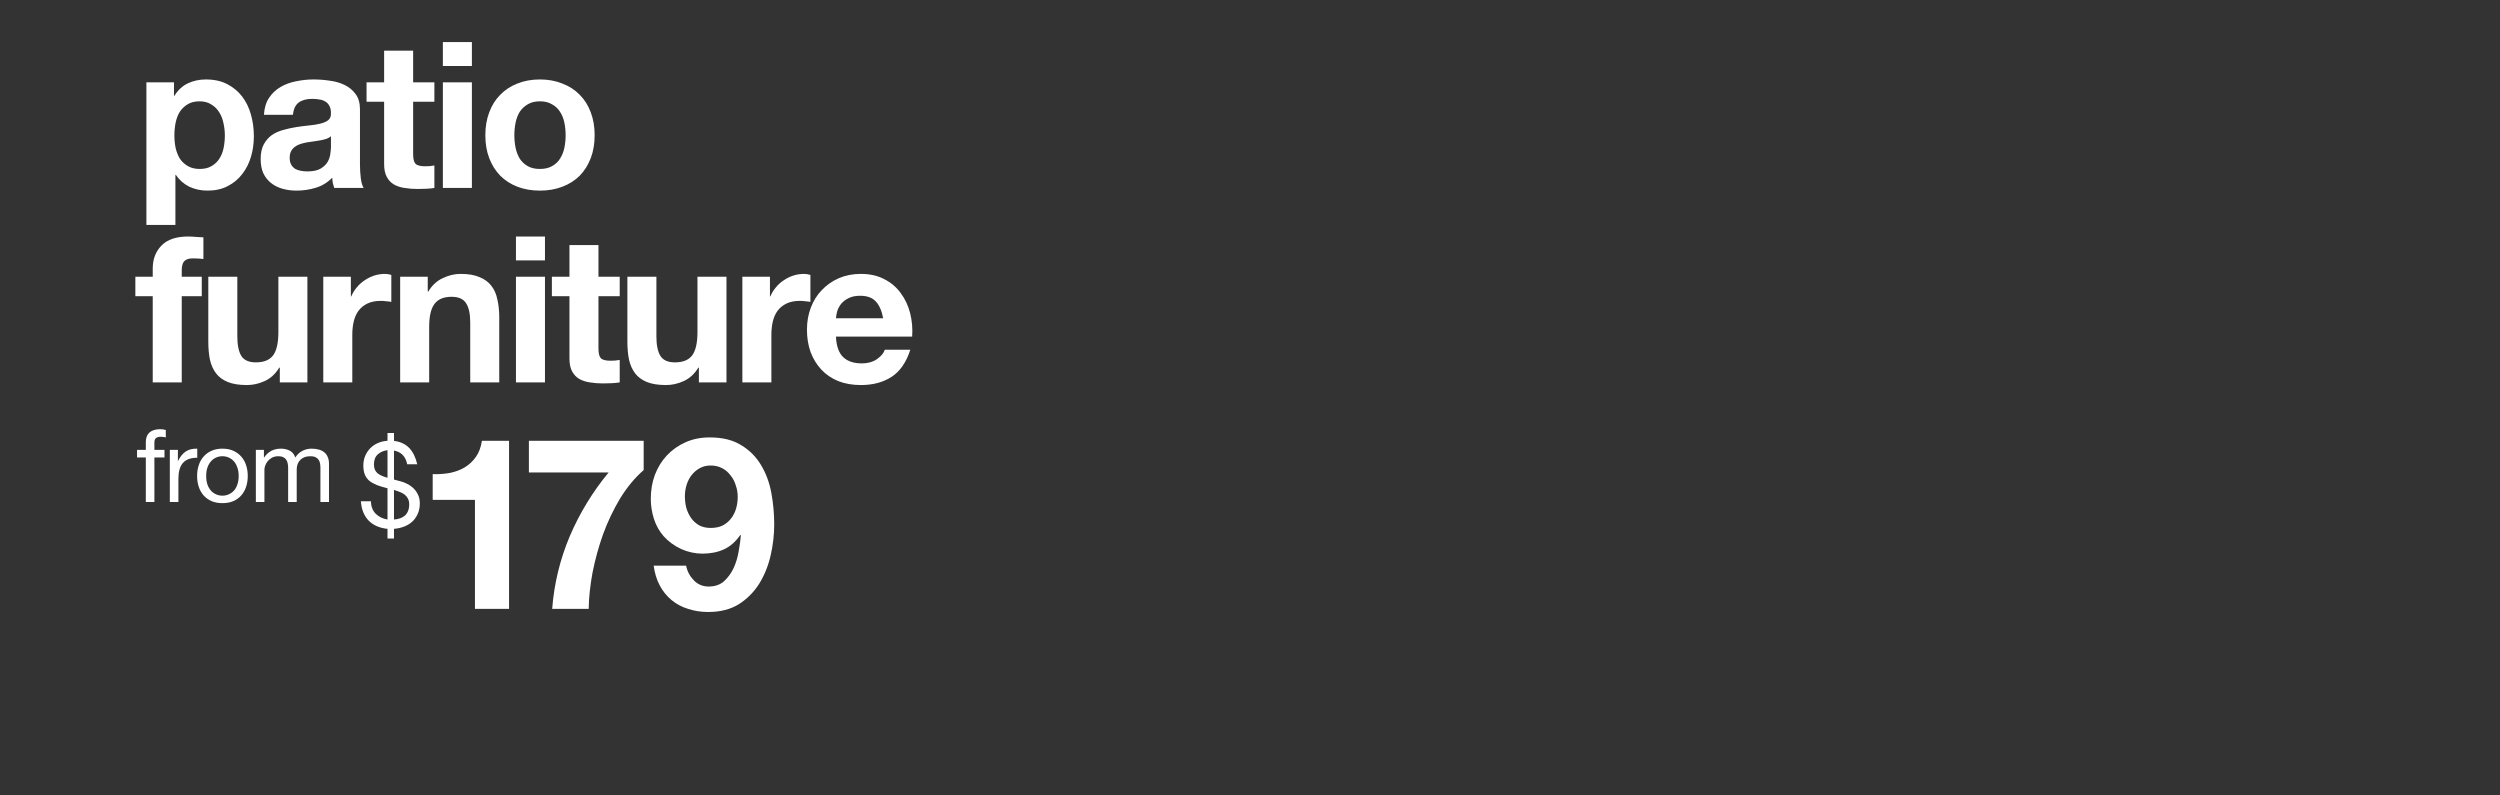 <svg width="720" height="229" viewBox="0 0 720 229" fill="none" xmlns="http://www.w3.org/2000/svg">
<rect x="0" y="0" width="720" height="229" fill="#333333" stroke="none"/>
<path d="M57.52 48.657C56.186 48.657 55.048 48.383 54.107 47.833C53.165 47.284 52.401 46.578 51.812 45.715C51.263 44.813 50.851 43.773 50.576 42.596C50.341 41.42 50.223 40.223 50.223 39.007C50.223 37.752 50.341 36.536 50.576 35.359C50.812 34.182 51.204 33.142 51.753 32.24C52.342 31.338 53.087 30.612 53.989 30.063C54.931 29.475 56.088 29.18 57.461 29.18C58.795 29.18 59.913 29.475 60.815 30.063C61.756 30.612 62.521 31.358 63.11 32.299C63.698 33.201 64.11 34.241 64.346 35.418C64.62 36.594 64.757 37.791 64.757 39.007C64.757 40.223 64.64 41.42 64.404 42.596C64.169 43.773 63.757 44.813 63.169 45.715C62.619 46.578 61.874 47.284 60.933 47.833C60.03 48.383 58.893 48.657 57.52 48.657ZM42.162 23.708V64.78H50.517V50.364H50.635C51.655 51.854 52.95 52.992 54.519 53.776C56.127 54.522 57.873 54.895 59.756 54.895C61.992 54.895 63.934 54.463 65.581 53.6C67.268 52.737 68.661 51.58 69.759 50.128C70.897 48.677 71.74 47.01 72.289 45.127C72.838 43.244 73.113 41.282 73.113 39.242C73.113 37.085 72.838 35.025 72.289 33.064C71.74 31.063 70.897 29.318 69.759 27.827C68.621 26.336 67.189 25.14 65.463 24.238C63.737 23.335 61.678 22.884 59.285 22.884C57.402 22.884 55.676 23.257 54.107 24.002C52.538 24.748 51.243 25.944 50.223 27.592H50.106V23.708H42.162ZM76.016 33.064C76.133 31.103 76.624 29.475 77.487 28.18C78.35 26.886 79.448 25.846 80.782 25.061C82.115 24.277 83.606 23.728 85.254 23.414C86.941 23.061 88.627 22.884 90.314 22.884C91.844 22.884 93.394 23.002 94.963 23.237C96.532 23.433 97.964 23.845 99.258 24.473C100.553 25.101 101.612 25.983 102.436 27.121C103.259 28.219 103.671 29.69 103.671 31.534V47.363C103.671 48.736 103.75 50.05 103.907 51.305C104.064 52.56 104.338 53.502 104.731 54.13H96.257C96.1 53.659 95.963 53.188 95.845 52.717C95.767 52.207 95.708 51.697 95.669 51.187C94.335 52.56 92.766 53.522 90.962 54.071C89.157 54.62 87.313 54.895 85.43 54.895C83.979 54.895 82.626 54.718 81.37 54.365C80.115 54.012 79.016 53.463 78.075 52.717C77.133 51.972 76.388 51.031 75.839 49.893C75.329 48.755 75.074 47.402 75.074 45.833C75.074 44.107 75.368 42.694 75.957 41.596C76.584 40.459 77.369 39.556 78.31 38.889C79.291 38.222 80.389 37.732 81.606 37.418C82.861 37.065 84.116 36.791 85.371 36.594C86.627 36.398 87.862 36.242 89.079 36.124C90.295 36.006 91.373 35.83 92.315 35.594C93.256 35.359 94.002 35.025 94.551 34.594C95.1 34.123 95.355 33.456 95.316 32.593C95.316 31.691 95.159 30.985 94.845 30.475C94.57 29.926 94.178 29.514 93.668 29.239C93.198 28.925 92.629 28.729 91.962 28.651C91.334 28.533 90.648 28.474 89.902 28.474C88.255 28.474 86.96 28.827 86.019 29.534C85.077 30.24 84.528 31.416 84.371 33.064H76.016ZM95.316 39.242C94.963 39.556 94.512 39.811 93.962 40.007C93.453 40.164 92.884 40.302 92.256 40.419C91.668 40.537 91.04 40.635 90.373 40.714C89.706 40.792 89.039 40.89 88.372 41.008C87.745 41.125 87.117 41.282 86.49 41.478C85.901 41.675 85.371 41.949 84.901 42.302C84.469 42.616 84.116 43.028 83.842 43.538C83.567 44.048 83.43 44.695 83.43 45.48C83.43 46.225 83.567 46.853 83.842 47.363C84.116 47.873 84.489 48.285 84.96 48.598C85.43 48.873 85.98 49.069 86.607 49.187C87.235 49.304 87.882 49.363 88.549 49.363C90.197 49.363 91.471 49.089 92.374 48.539C93.276 47.99 93.943 47.343 94.374 46.598C94.806 45.813 95.061 45.029 95.139 44.244C95.257 43.459 95.316 42.832 95.316 42.361V39.242ZM118.983 23.708V14.588H110.628V23.708H105.567V29.298H110.628V47.245C110.628 48.775 110.883 50.011 111.393 50.952C111.903 51.894 112.589 52.619 113.452 53.129C114.354 53.639 115.374 53.973 116.512 54.13C117.689 54.326 118.924 54.424 120.219 54.424C121.043 54.424 121.886 54.404 122.749 54.365C123.612 54.326 124.397 54.247 125.103 54.13V47.657C124.711 47.735 124.299 47.794 123.867 47.833C123.436 47.873 122.985 47.892 122.514 47.892C121.102 47.892 120.16 47.657 119.689 47.186C119.219 46.715 118.983 45.774 118.983 44.362V29.298H125.103V23.708H118.983ZM135.904 19.001V12.116H127.548V19.001H135.904ZM127.548 23.708V54.13H135.904V23.708H127.548ZM148.132 38.948C148.132 37.732 148.25 36.536 148.485 35.359C148.721 34.182 149.113 33.142 149.662 32.24C150.251 31.338 151.015 30.612 151.957 30.063C152.898 29.475 154.075 29.18 155.487 29.18C156.9 29.18 158.077 29.475 159.018 30.063C159.999 30.612 160.764 31.338 161.313 32.24C161.901 33.142 162.313 34.182 162.549 35.359C162.784 36.536 162.902 37.732 162.902 38.948C162.902 40.164 162.784 41.361 162.549 42.538C162.313 43.675 161.901 44.715 161.313 45.656C160.764 46.559 159.999 47.284 159.018 47.833C158.077 48.383 156.9 48.657 155.487 48.657C154.075 48.657 152.898 48.383 151.957 47.833C151.015 47.284 150.251 46.559 149.662 45.656C149.113 44.715 148.721 43.675 148.485 42.538C148.25 41.361 148.132 40.164 148.132 38.948ZM139.777 38.948C139.777 41.38 140.149 43.577 140.895 45.538C141.64 47.5 142.699 49.187 144.072 50.599C145.445 51.972 147.093 53.031 149.015 53.776C150.937 54.522 153.095 54.895 155.487 54.895C157.88 54.895 160.038 54.522 161.96 53.776C163.922 53.031 165.589 51.972 166.962 50.599C168.335 49.187 169.394 47.5 170.139 45.538C170.885 43.577 171.257 41.38 171.257 38.948C171.257 36.516 170.885 34.319 170.139 32.358C169.394 30.357 168.335 28.67 166.962 27.297C165.589 25.885 163.922 24.806 161.96 24.061C160.038 23.277 157.88 22.884 155.487 22.884C153.095 22.884 150.937 23.277 149.015 24.061C147.093 24.806 145.445 25.885 144.072 27.297C142.699 28.67 141.64 30.357 140.895 32.358C140.149 34.319 139.777 36.516 139.777 38.948ZM43.986 85.298V110.13H52.342V85.298H58.108V79.708H52.342V77.884C52.342 76.629 52.577 75.746 53.048 75.236C53.558 74.687 54.382 74.412 55.519 74.412C56.578 74.412 57.598 74.471 58.579 74.589V68.352C57.873 68.312 57.147 68.273 56.402 68.234C55.656 68.155 54.911 68.116 54.166 68.116C50.753 68.116 48.203 68.979 46.516 70.705C44.83 72.431 43.986 74.648 43.986 77.354V79.708H38.984V85.298H43.986ZM88.53 110.13V79.708H80.174V95.654C80.174 98.753 79.665 100.989 78.645 102.362C77.625 103.696 75.977 104.363 73.702 104.363C71.701 104.363 70.309 103.755 69.524 102.539C68.74 101.284 68.347 99.401 68.347 96.89V79.708H59.992V98.42C59.992 100.303 60.148 102.029 60.462 103.598C60.815 105.128 61.404 106.442 62.228 107.54C63.051 108.6 64.169 109.423 65.582 110.012C67.033 110.6 68.877 110.894 71.113 110.894C72.878 110.894 74.604 110.502 76.291 109.718C77.978 108.933 79.351 107.658 80.41 105.893H80.586V110.13H88.53ZM93.106 79.708V110.13H101.462V96.419C101.462 95.046 101.599 93.771 101.874 92.594C102.149 91.418 102.6 90.398 103.227 89.535C103.894 88.632 104.757 87.926 105.816 87.416C106.876 86.906 108.17 86.651 109.7 86.651C110.21 86.651 110.74 86.691 111.289 86.769C111.838 86.808 112.309 86.867 112.701 86.946V79.178C112.034 78.982 111.426 78.884 110.877 78.884C109.818 78.884 108.798 79.041 107.817 79.355C106.836 79.669 105.914 80.12 105.051 80.708C104.188 81.258 103.423 81.944 102.757 82.768C102.09 83.552 101.56 84.415 101.168 85.357H101.05V79.708H93.106ZM115.246 79.708V110.13H123.601V94.183C123.601 91.084 124.111 88.868 125.131 87.534C126.151 86.161 127.799 85.475 130.074 85.475C132.075 85.475 133.467 86.102 134.252 87.358C135.036 88.574 135.429 90.437 135.429 92.948V110.13H143.784V91.418C143.784 89.535 143.608 87.828 143.255 86.298C142.941 84.729 142.372 83.415 141.548 82.356C140.725 81.258 139.587 80.414 138.135 79.826C136.723 79.198 134.899 78.884 132.663 78.884C130.898 78.884 129.172 79.296 127.485 80.12C125.798 80.904 124.425 82.18 123.366 83.945H123.19V79.708H115.246ZM156.952 75.001V68.116H148.596V75.001H156.952ZM148.596 79.708V110.13H156.952V79.708H148.596ZM172.357 79.708V70.588H164.002V79.708H158.941V85.298H164.002V103.245C164.002 104.775 164.257 106.011 164.767 106.952C165.277 107.894 165.963 108.619 166.826 109.129C167.728 109.639 168.748 109.973 169.886 110.13C171.063 110.326 172.298 110.424 173.593 110.424C174.417 110.424 175.26 110.404 176.123 110.365C176.986 110.326 177.771 110.247 178.477 110.13V103.657C178.085 103.735 177.673 103.794 177.241 103.833C176.81 103.873 176.359 103.892 175.888 103.892C174.476 103.892 173.534 103.657 173.063 103.186C172.593 102.715 172.357 101.774 172.357 100.362V85.298H178.477V79.708H172.357ZM209.226 110.13V79.708H200.87V95.654C200.87 98.753 200.36 100.989 199.34 102.362C198.32 103.696 196.673 104.363 194.397 104.363C192.397 104.363 191.004 103.755 190.22 102.539C189.435 101.284 189.043 99.401 189.043 96.89V79.708H180.687V98.42C180.687 100.303 180.844 102.029 181.158 103.598C181.511 105.128 182.099 106.442 182.923 107.54C183.747 108.6 184.865 109.423 186.277 110.012C187.729 110.6 189.572 110.894 191.808 110.894C193.574 110.894 195.3 110.502 196.986 109.718C198.673 108.933 200.046 107.658 201.105 105.893H201.282V110.13H209.226ZM213.802 79.708V110.13H222.158V96.419C222.158 95.046 222.295 93.771 222.569 92.594C222.844 91.418 223.295 90.398 223.923 89.535C224.59 88.632 225.453 87.926 226.512 87.416C227.571 86.906 228.866 86.651 230.396 86.651C230.905 86.651 231.435 86.691 231.984 86.769C232.533 86.808 233.004 86.867 233.396 86.946V79.178C232.73 78.982 232.122 78.884 231.572 78.884C230.513 78.884 229.493 79.041 228.513 79.355C227.532 79.669 226.61 80.12 225.747 80.708C224.884 81.258 224.119 81.944 223.452 82.768C222.785 83.552 222.256 84.415 221.863 85.357H221.746V79.708H213.802ZM254.35 91.653H240.757C240.796 91.065 240.914 90.398 241.11 89.652C241.346 88.907 241.718 88.201 242.228 87.534C242.778 86.867 243.484 86.318 244.347 85.886C245.249 85.416 246.367 85.18 247.701 85.18C249.741 85.18 251.251 85.73 252.231 86.828C253.251 87.926 253.958 89.535 254.35 91.653ZM240.757 96.949H262.705C262.862 94.595 262.666 92.34 262.117 90.182C261.568 88.024 260.666 86.102 259.41 84.415C258.194 82.729 256.625 81.395 254.703 80.414C252.781 79.394 250.525 78.884 247.936 78.884C245.622 78.884 243.503 79.296 241.581 80.12C239.698 80.944 238.07 82.081 236.697 83.533C235.324 84.945 234.265 86.632 233.52 88.593C232.774 90.555 232.402 92.673 232.402 94.948C232.402 97.302 232.755 99.46 233.461 101.421C234.206 103.382 235.246 105.069 236.579 106.481C237.913 107.894 239.541 108.992 241.463 109.776C243.386 110.522 245.543 110.894 247.936 110.894C251.388 110.894 254.33 110.11 256.762 108.541C259.194 106.972 260.999 104.363 262.176 100.715H254.821C254.546 101.656 253.801 102.558 252.585 103.422C251.368 104.245 249.917 104.657 248.23 104.657C245.877 104.657 244.072 104.049 242.817 102.833C241.561 101.617 240.875 99.656 240.757 96.949Z" fill="white"/>
<path d="M106.814 144.362H103.928C104.109 146.738 104.868 148.606 106.203 149.964C107.539 151.3 109.338 152.081 111.602 152.307V155.091H113.47V152.307C114.556 152.217 115.552 151.99 116.458 151.628C117.363 151.266 118.144 150.779 118.801 150.168C119.457 149.534 119.967 148.787 120.329 147.927C120.714 147.067 120.906 146.082 120.906 144.973C120.906 143.931 120.702 143.037 120.295 142.29C119.91 141.543 119.435 140.921 118.869 140.423C118.303 139.925 117.714 139.54 117.103 139.268C116.492 138.974 115.96 138.77 115.507 138.657L113.47 138.114V129.761C115.552 130.146 116.82 131.458 117.273 133.7H120.159C119.706 131.707 118.937 130.146 117.85 129.014C116.763 127.882 115.303 127.203 113.47 126.976V124.701H111.602V126.942C110.629 127.01 109.712 127.225 108.852 127.588C108.014 127.95 107.279 128.448 106.645 129.082C106.033 129.693 105.547 130.429 105.185 131.289C104.822 132.126 104.641 133.054 104.641 134.073C104.641 135.069 104.777 135.918 105.049 136.62C105.32 137.321 105.739 137.921 106.305 138.419C106.894 138.895 107.618 139.314 108.478 139.676C109.361 140.015 110.402 140.332 111.602 140.626V149.625C110.244 149.398 109.112 148.844 108.207 147.961C107.324 147.078 106.86 145.878 106.814 144.362ZM113.47 149.625V141.102C114.081 141.283 114.658 141.487 115.201 141.713C115.745 141.917 116.209 142.177 116.594 142.494C116.978 142.811 117.284 143.196 117.51 143.648C117.737 144.079 117.85 144.622 117.85 145.278C117.85 146.003 117.737 146.637 117.51 147.18C117.307 147.7 117.001 148.142 116.594 148.504C116.209 148.844 115.745 149.104 115.201 149.285C114.681 149.466 114.104 149.579 113.47 149.625ZM111.602 129.659V137.604C111.036 137.446 110.516 137.265 110.04 137.061C109.565 136.857 109.146 136.62 108.784 136.348C108.444 136.054 108.173 135.703 107.969 135.295C107.788 134.865 107.697 134.356 107.697 133.767C107.697 132.477 108.071 131.504 108.818 130.847C109.587 130.168 110.516 129.772 111.602 129.659Z" fill="white"/>
<path d="M146.606 175.352V126.945H138.792C138.515 128.789 137.939 130.333 137.063 131.578C136.187 132.823 135.103 133.837 133.813 134.621C132.568 135.358 131.139 135.889 129.525 136.211C127.958 136.488 126.321 136.603 124.615 136.557V143.956H136.786V175.352H146.606ZM185.378 135.381V126.945H152.322V136.073H175.281C170.671 141.651 166.937 147.783 164.078 154.468C161.266 161.153 159.584 168.114 159.03 175.352H169.542C169.588 172.125 169.957 168.644 170.648 164.91C171.386 161.176 172.4 157.487 173.691 153.845C175.028 150.203 176.664 146.769 178.601 143.541C180.583 140.314 182.842 137.594 185.378 135.381ZM204.648 152.047C203.403 152.047 202.297 151.794 201.329 151.287C200.407 150.733 199.646 150.042 199.047 149.212C198.448 148.336 197.986 147.368 197.664 146.308C197.387 145.201 197.249 144.072 197.249 142.919C197.249 141.813 197.41 140.729 197.733 139.669C198.056 138.609 198.54 137.663 199.185 136.834C199.831 136.004 200.614 135.335 201.536 134.828C202.458 134.321 203.496 134.067 204.648 134.067C205.893 134.067 206.999 134.321 207.968 134.828C208.936 135.335 209.743 136.027 210.388 136.903C211.08 137.733 211.587 138.701 211.909 139.807C212.278 140.868 212.463 141.951 212.463 143.057C212.463 144.256 212.301 145.409 211.979 146.515C211.656 147.575 211.172 148.521 210.526 149.35C209.881 150.18 209.074 150.849 208.106 151.356C207.138 151.817 205.985 152.047 204.648 152.047ZM197.595 162.904H188.259C188.536 165.025 189.112 166.915 189.988 168.575C190.864 170.235 191.993 171.641 193.376 172.793C194.759 173.946 196.35 174.799 198.148 175.352C199.946 175.951 201.882 176.251 203.957 176.251C207.414 176.251 210.342 175.513 212.739 174.038C215.137 172.517 217.096 170.557 218.617 168.16C220.139 165.717 221.245 162.997 221.937 160C222.628 157.003 222.974 154.007 222.974 151.01C222.974 147.967 222.697 144.948 222.144 141.951C221.591 138.954 220.6 136.28 219.17 133.929C217.741 131.532 215.828 129.619 213.431 128.189C211.08 126.714 208.06 125.977 204.372 125.977C201.836 125.977 199.531 126.438 197.456 127.36C195.382 128.282 193.584 129.549 192.062 131.163C190.587 132.731 189.435 134.598 188.605 136.764C187.821 138.885 187.429 141.19 187.429 143.68C187.429 145.616 187.729 147.529 188.328 149.42C188.927 151.31 189.872 152.992 191.163 154.468C192.546 155.989 194.229 157.211 196.212 158.133C198.194 159.009 200.222 159.447 202.297 159.447C204.648 159.447 206.723 159.032 208.521 158.202C210.319 157.372 211.886 155.989 213.223 154.053L213.362 154.191C213.269 155.528 213.062 157.049 212.739 158.755C212.463 160.461 211.979 162.075 211.287 163.596C210.595 165.071 209.673 166.339 208.521 167.399C207.368 168.414 205.893 168.921 204.095 168.921C202.389 168.921 200.96 168.321 199.808 167.123C198.655 165.924 197.917 164.518 197.595 162.904Z" fill="white"/>
<path d="M41.996 131.741V144.584H44.466V131.741H47.372V129.561H44.466V127.469C44.466 126.811 44.631 126.365 44.96 126.133C45.289 125.9 45.754 125.784 46.355 125.784C46.568 125.784 46.8 125.803 47.052 125.842C47.304 125.861 47.537 125.91 47.75 125.987V123.837C47.517 123.76 47.246 123.701 46.936 123.663C46.645 123.624 46.384 123.605 46.151 123.605C44.795 123.605 43.759 123.924 43.042 124.563C42.345 125.183 41.996 126.103 41.996 127.324V129.561H39.468V131.741H41.996ZM48.909 129.561V144.584H51.379V137.901C51.379 136.932 51.476 136.08 51.669 135.344C51.863 134.588 52.173 133.949 52.599 133.426C53.026 132.903 53.587 132.506 54.285 132.235C54.982 131.963 55.825 131.828 56.813 131.828V129.213C55.476 129.174 54.372 129.445 53.5 130.026C52.628 130.607 51.892 131.508 51.292 132.729H51.234V129.561H48.909ZM59.382 137.087C59.382 136.177 59.498 135.373 59.731 134.675C59.983 133.959 60.322 133.358 60.748 132.874C61.174 132.39 61.668 132.022 62.23 131.77C62.811 131.518 63.421 131.392 64.061 131.392C64.7 131.392 65.3 131.518 65.862 131.77C66.443 132.022 66.947 132.39 67.373 132.874C67.799 133.358 68.129 133.959 68.361 134.675C68.613 135.373 68.739 136.177 68.739 137.087C68.739 137.998 68.613 138.811 68.361 139.528C68.129 140.225 67.799 140.816 67.373 141.301C66.947 141.765 66.443 142.124 65.862 142.376C65.3 142.628 64.7 142.753 64.061 142.753C63.421 142.753 62.811 142.628 62.23 142.376C61.668 142.124 61.174 141.765 60.748 141.301C60.322 140.816 59.983 140.225 59.731 139.528C59.498 138.811 59.382 137.998 59.382 137.087ZM56.767 137.087C56.767 138.191 56.922 139.218 57.232 140.167C57.542 141.117 58.007 141.95 58.627 142.666C59.247 143.364 60.012 143.916 60.922 144.323C61.833 144.71 62.879 144.904 64.061 144.904C65.261 144.904 66.308 144.71 67.199 144.323C68.109 143.916 68.874 143.364 69.494 142.666C70.114 141.95 70.579 141.117 70.889 140.167C71.199 139.218 71.354 138.191 71.354 137.087C71.354 135.983 71.199 134.956 70.889 134.007C70.579 133.039 70.114 132.206 69.494 131.508C68.874 130.791 68.109 130.23 67.199 129.823C66.308 129.416 65.261 129.213 64.061 129.213C62.879 129.213 61.833 129.416 60.922 129.823C60.012 130.23 59.247 130.791 58.627 131.508C58.007 132.206 57.542 133.039 57.232 134.007C56.922 134.956 56.767 135.983 56.767 137.087ZM73.685 129.561V144.584H76.155V135.228C76.155 134.937 76.222 134.579 76.358 134.152C76.513 133.707 76.746 133.281 77.055 132.874C77.385 132.467 77.801 132.118 78.305 131.828C78.828 131.537 79.448 131.392 80.165 131.392C80.727 131.392 81.182 131.479 81.53 131.653C81.898 131.808 82.189 132.041 82.402 132.351C82.615 132.641 82.76 132.99 82.838 133.397C82.935 133.804 82.983 134.249 82.983 134.734V144.584H85.453V135.228C85.453 134.065 85.802 133.135 86.499 132.438C87.197 131.741 88.156 131.392 89.376 131.392C89.976 131.392 90.461 131.479 90.829 131.653C91.216 131.828 91.516 132.07 91.73 132.38C91.943 132.67 92.088 133.019 92.165 133.426C92.243 133.833 92.282 134.269 92.282 134.734V144.584H94.751V133.571C94.751 132.796 94.626 132.138 94.374 131.595C94.141 131.034 93.802 130.578 93.357 130.23C92.931 129.881 92.408 129.629 91.788 129.474C91.187 129.3 90.509 129.213 89.754 129.213C88.766 129.213 87.855 129.435 87.022 129.881C86.209 130.327 85.55 130.956 85.046 131.77C84.736 130.84 84.204 130.181 83.448 129.794C82.693 129.406 81.85 129.213 80.92 129.213C78.809 129.213 77.191 130.065 76.068 131.77H76.01V129.561H73.685Z" fill="white"/>
</svg>
